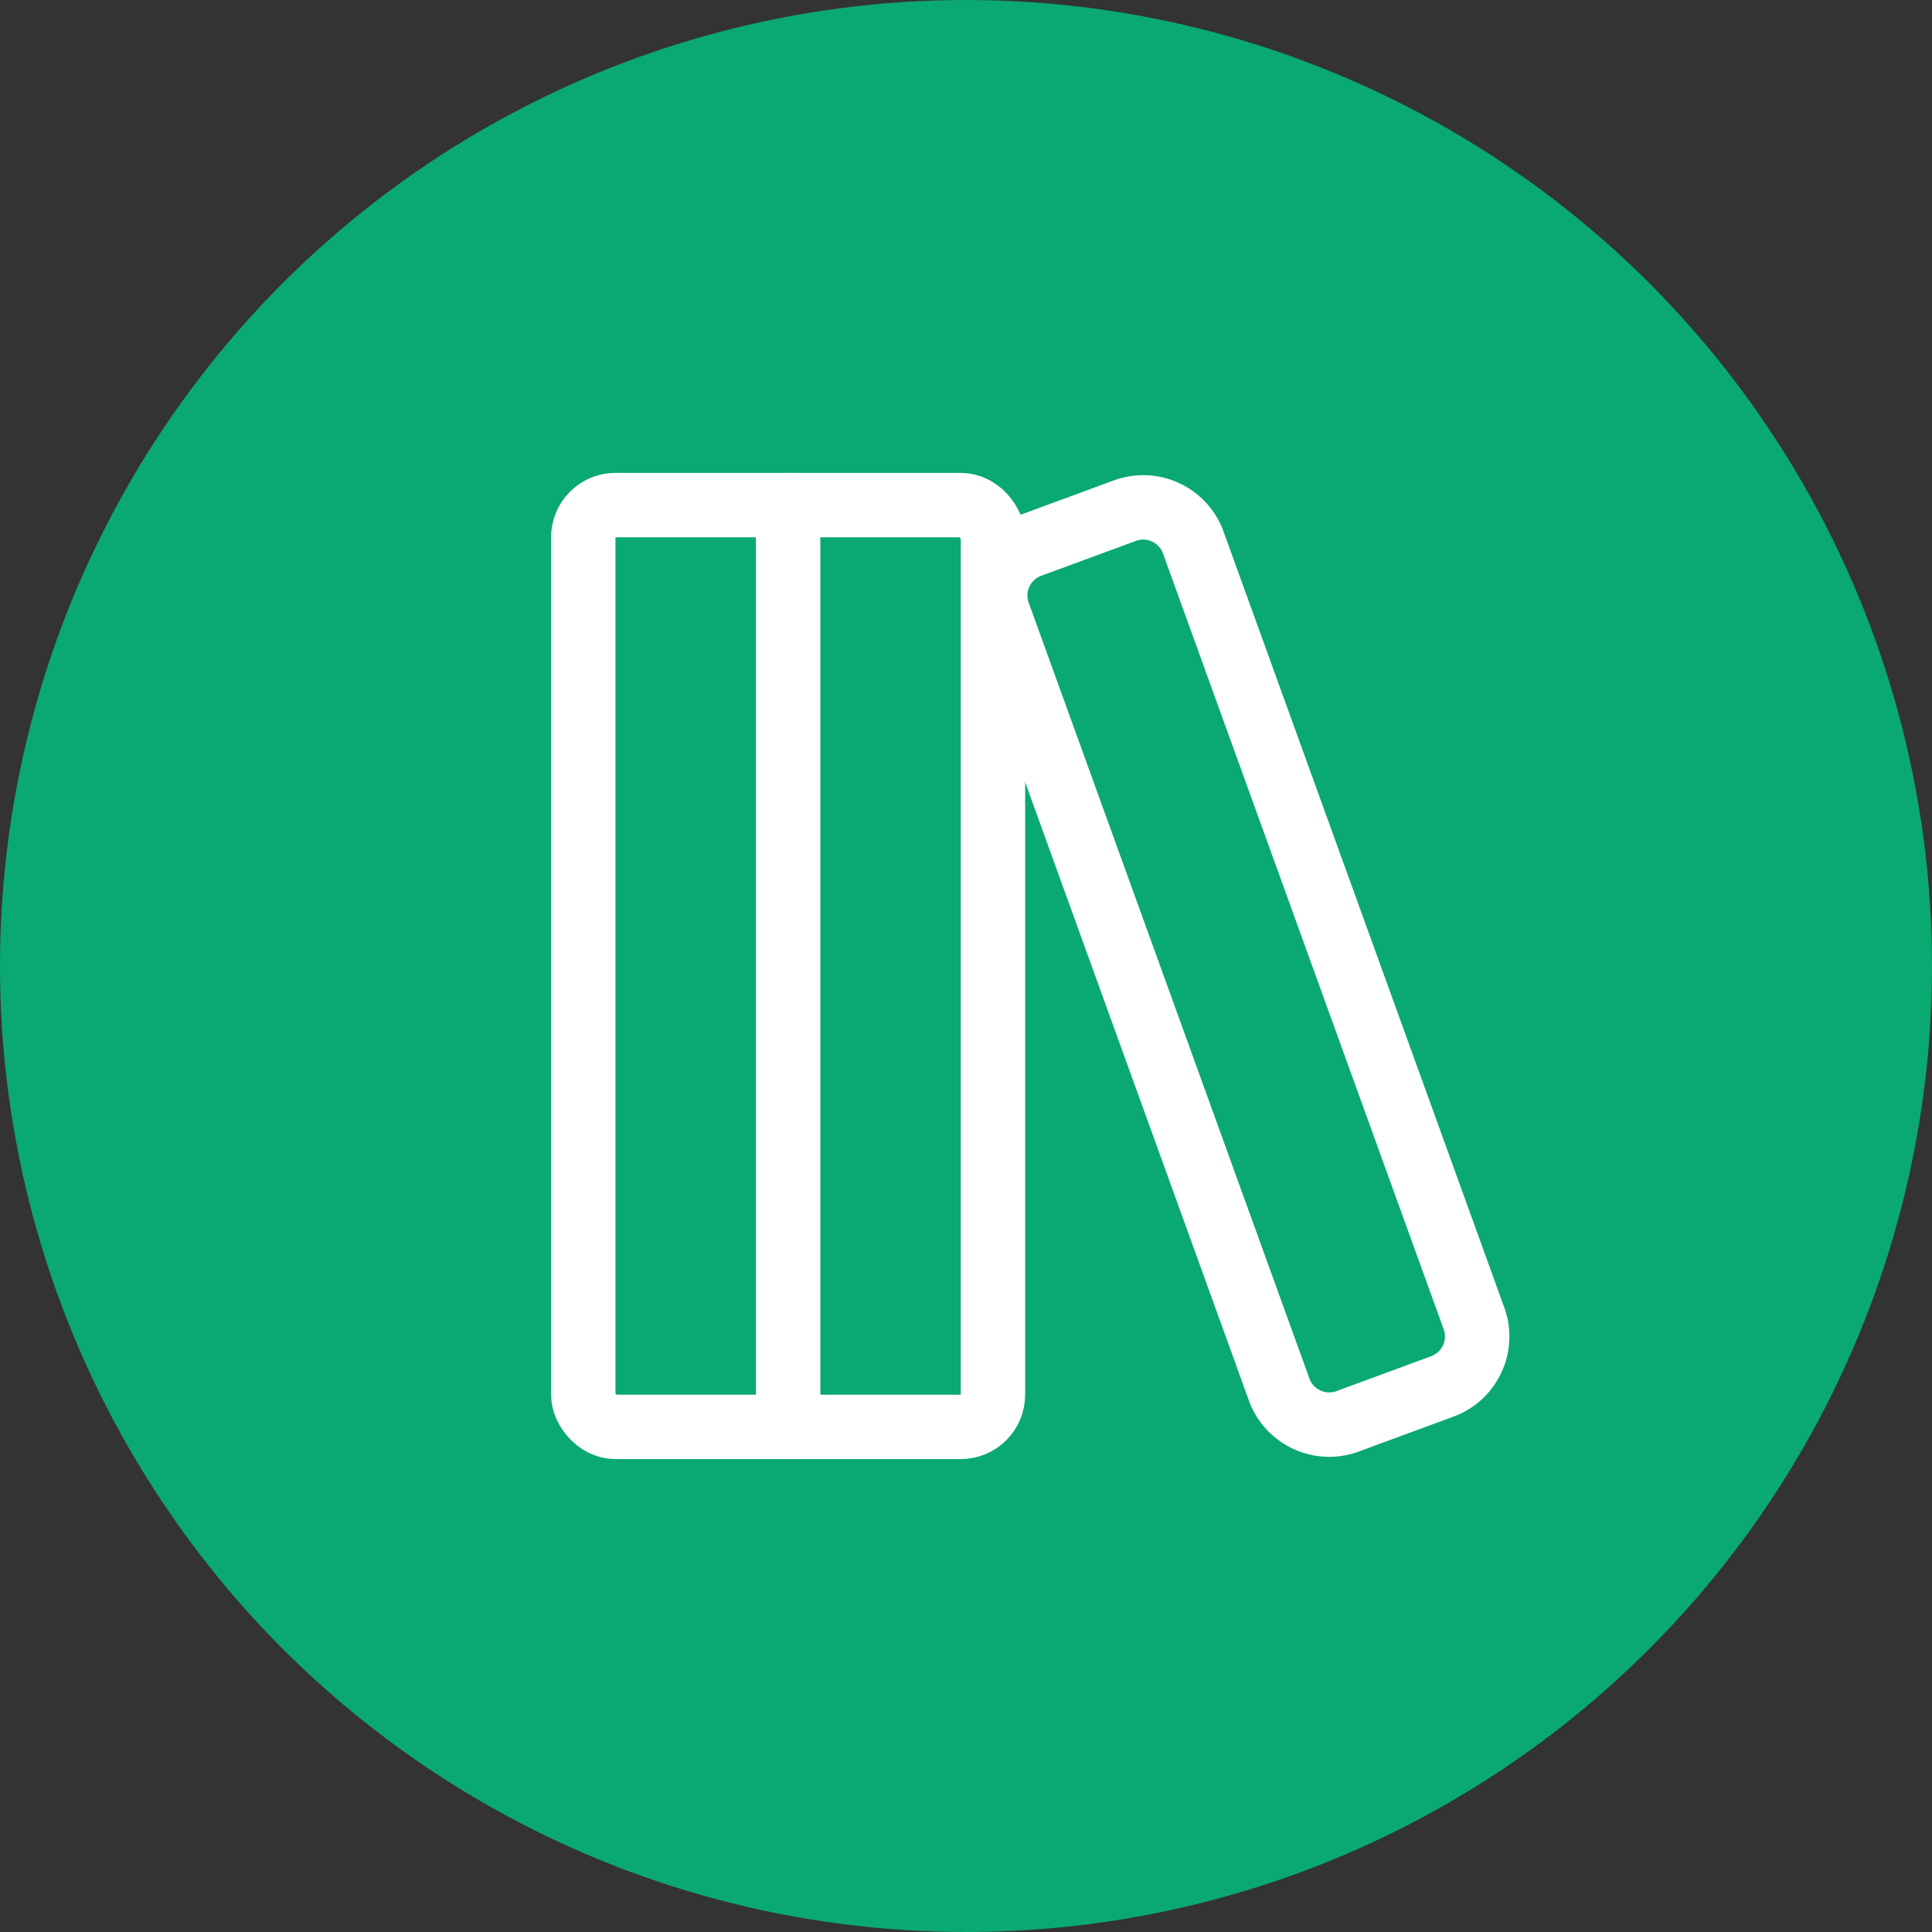 <?xml version="1.0"?>
<svg xmlns="http://www.w3.org/2000/svg" width="60" height="60" viewBox="0 0 60 60">
  <rect x="0" y="0" width="60" height="60" fill="#333333" stroke="none"/>
  <g id="Gruppe_114" data-name="Gruppe 114" transform="translate(-280 -40)">
    <g id="Gruppe_110" data-name="Gruppe 110">
      <circle id="Ellipse_20" data-name="Ellipse 20" cx="30" cy="30" r="30" transform="translate(280 40)" fill="#0aa972"/>
      <g id="Gruppe_106" data-name="Gruppe 106" transform="translate(295.114 52.686)">
        <rect id="Rechteck_31" data-name="Rechteck 31" width="12.723" height="28.627" rx="1" transform="translate(3 3)" fill="none" stroke="#fff" stroke-linecap="round" stroke-linejoin="round" stroke-width="2"/>
        <path id="Pfad_22" data-name="Pfad 22" d="M7,3V31.627" transform="translate(2.362)" fill="none" stroke="#fff" stroke-linecap="round" stroke-linejoin="round" stroke-width="2"/>
        <path id="Pfad_23" data-name="Pfad 23" d="M25.928,28.266a1.654,1.654,0,0,1-.954,2.068l-3.022,1.113a1.654,1.654,0,0,1-2.068-.954L11.137,6.318a1.654,1.654,0,0,1,.954-2.068l3.022-1.113a1.654,1.654,0,0,1,2.068.954Z" transform="translate(4.745 0.022)" fill="none" stroke="#fff" stroke-linecap="round" stroke-linejoin="round" stroke-width="2"/>
      </g>
    </g>
  </g>
</svg>
